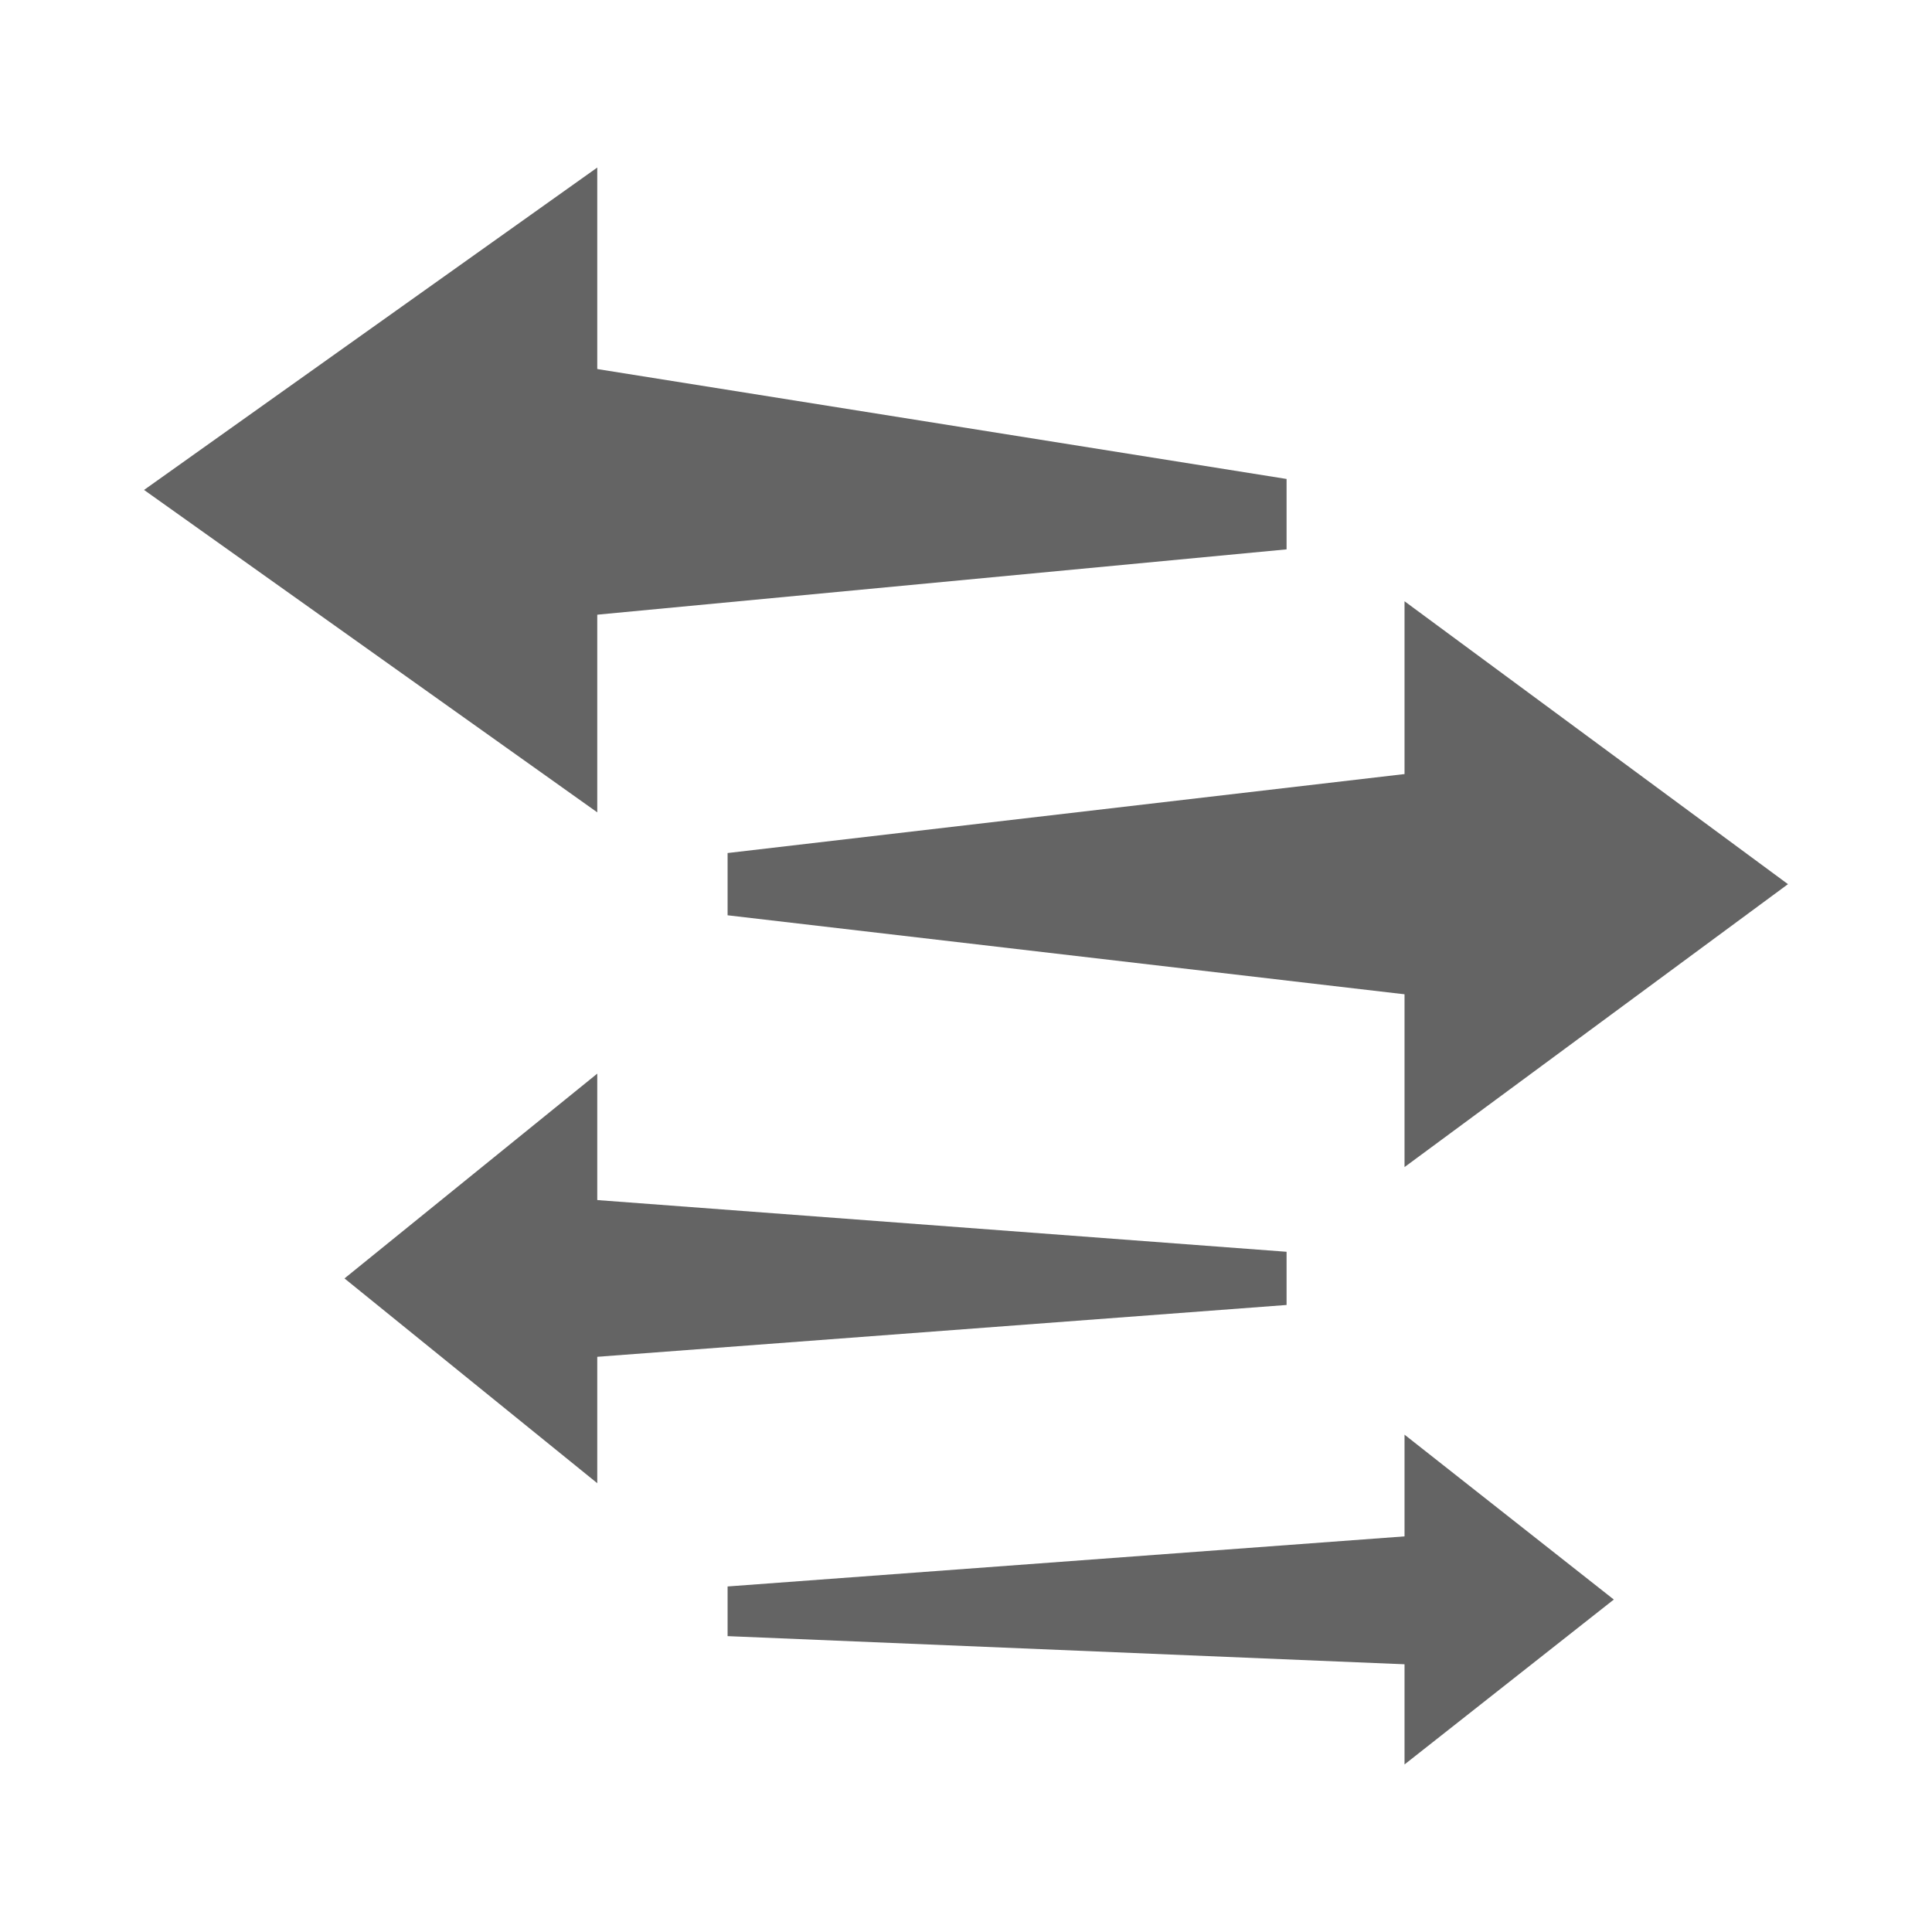 <?xml version="1.0" encoding="utf-8"?>
<!-- Generator: Adobe Illustrator 16.0.0, SVG Export Plug-In . SVG Version: 6.00 Build 0)  -->
<!DOCTYPE svg PUBLIC "-//W3C//DTD SVG 1.1//EN" "http://www.w3.org/Graphics/SVG/1.1/DTD/svg11.dtd">
<svg version="1.1" id="圖層_1" xmlns="http://www.w3.org/2000/svg" xmlns:xlink="http://www.w3.org/1999/xlink" x="0px" y="0px"
	 width="100px" height="100px" viewBox="0 0 100 100" enable-background="new 0 0 100 100" xml:space="preserve">
<g>
	<polygon fill="#646464" points="66.593,64.792 66.593,67.545 27.817,70.46 27.817,61.883 	"/>
	<polygon fill="#646464" points="30.914,55.571 17.831,66.171 30.914,76.77 	"/>
	<polygon fill="#646464" points="66.593,24.791 66.593,28.435 27.817,32.109 27.817,18.608 	"/>
	<polygon fill="#646464" points="30.914,8.672 7.456,25.359 30.914,42.047 	"/>
	<polygon fill="#646464" points="37.66,82.115 37.66,84.686 75.168,86.246 75.168,79.34 	"/>
	<polygon fill="#646464" points="72.698,74.258 83.531,82.792 72.698,91.328 	"/>
	<polygon fill="#646464" points="37.66,47.375 37.66,44.153 74.623,39.84 74.623,51.689 	"/>
	<polygon fill="#646464" points="72.698,60.408 92.545,45.764 72.698,31.121 	"/>
</g>
</svg>
